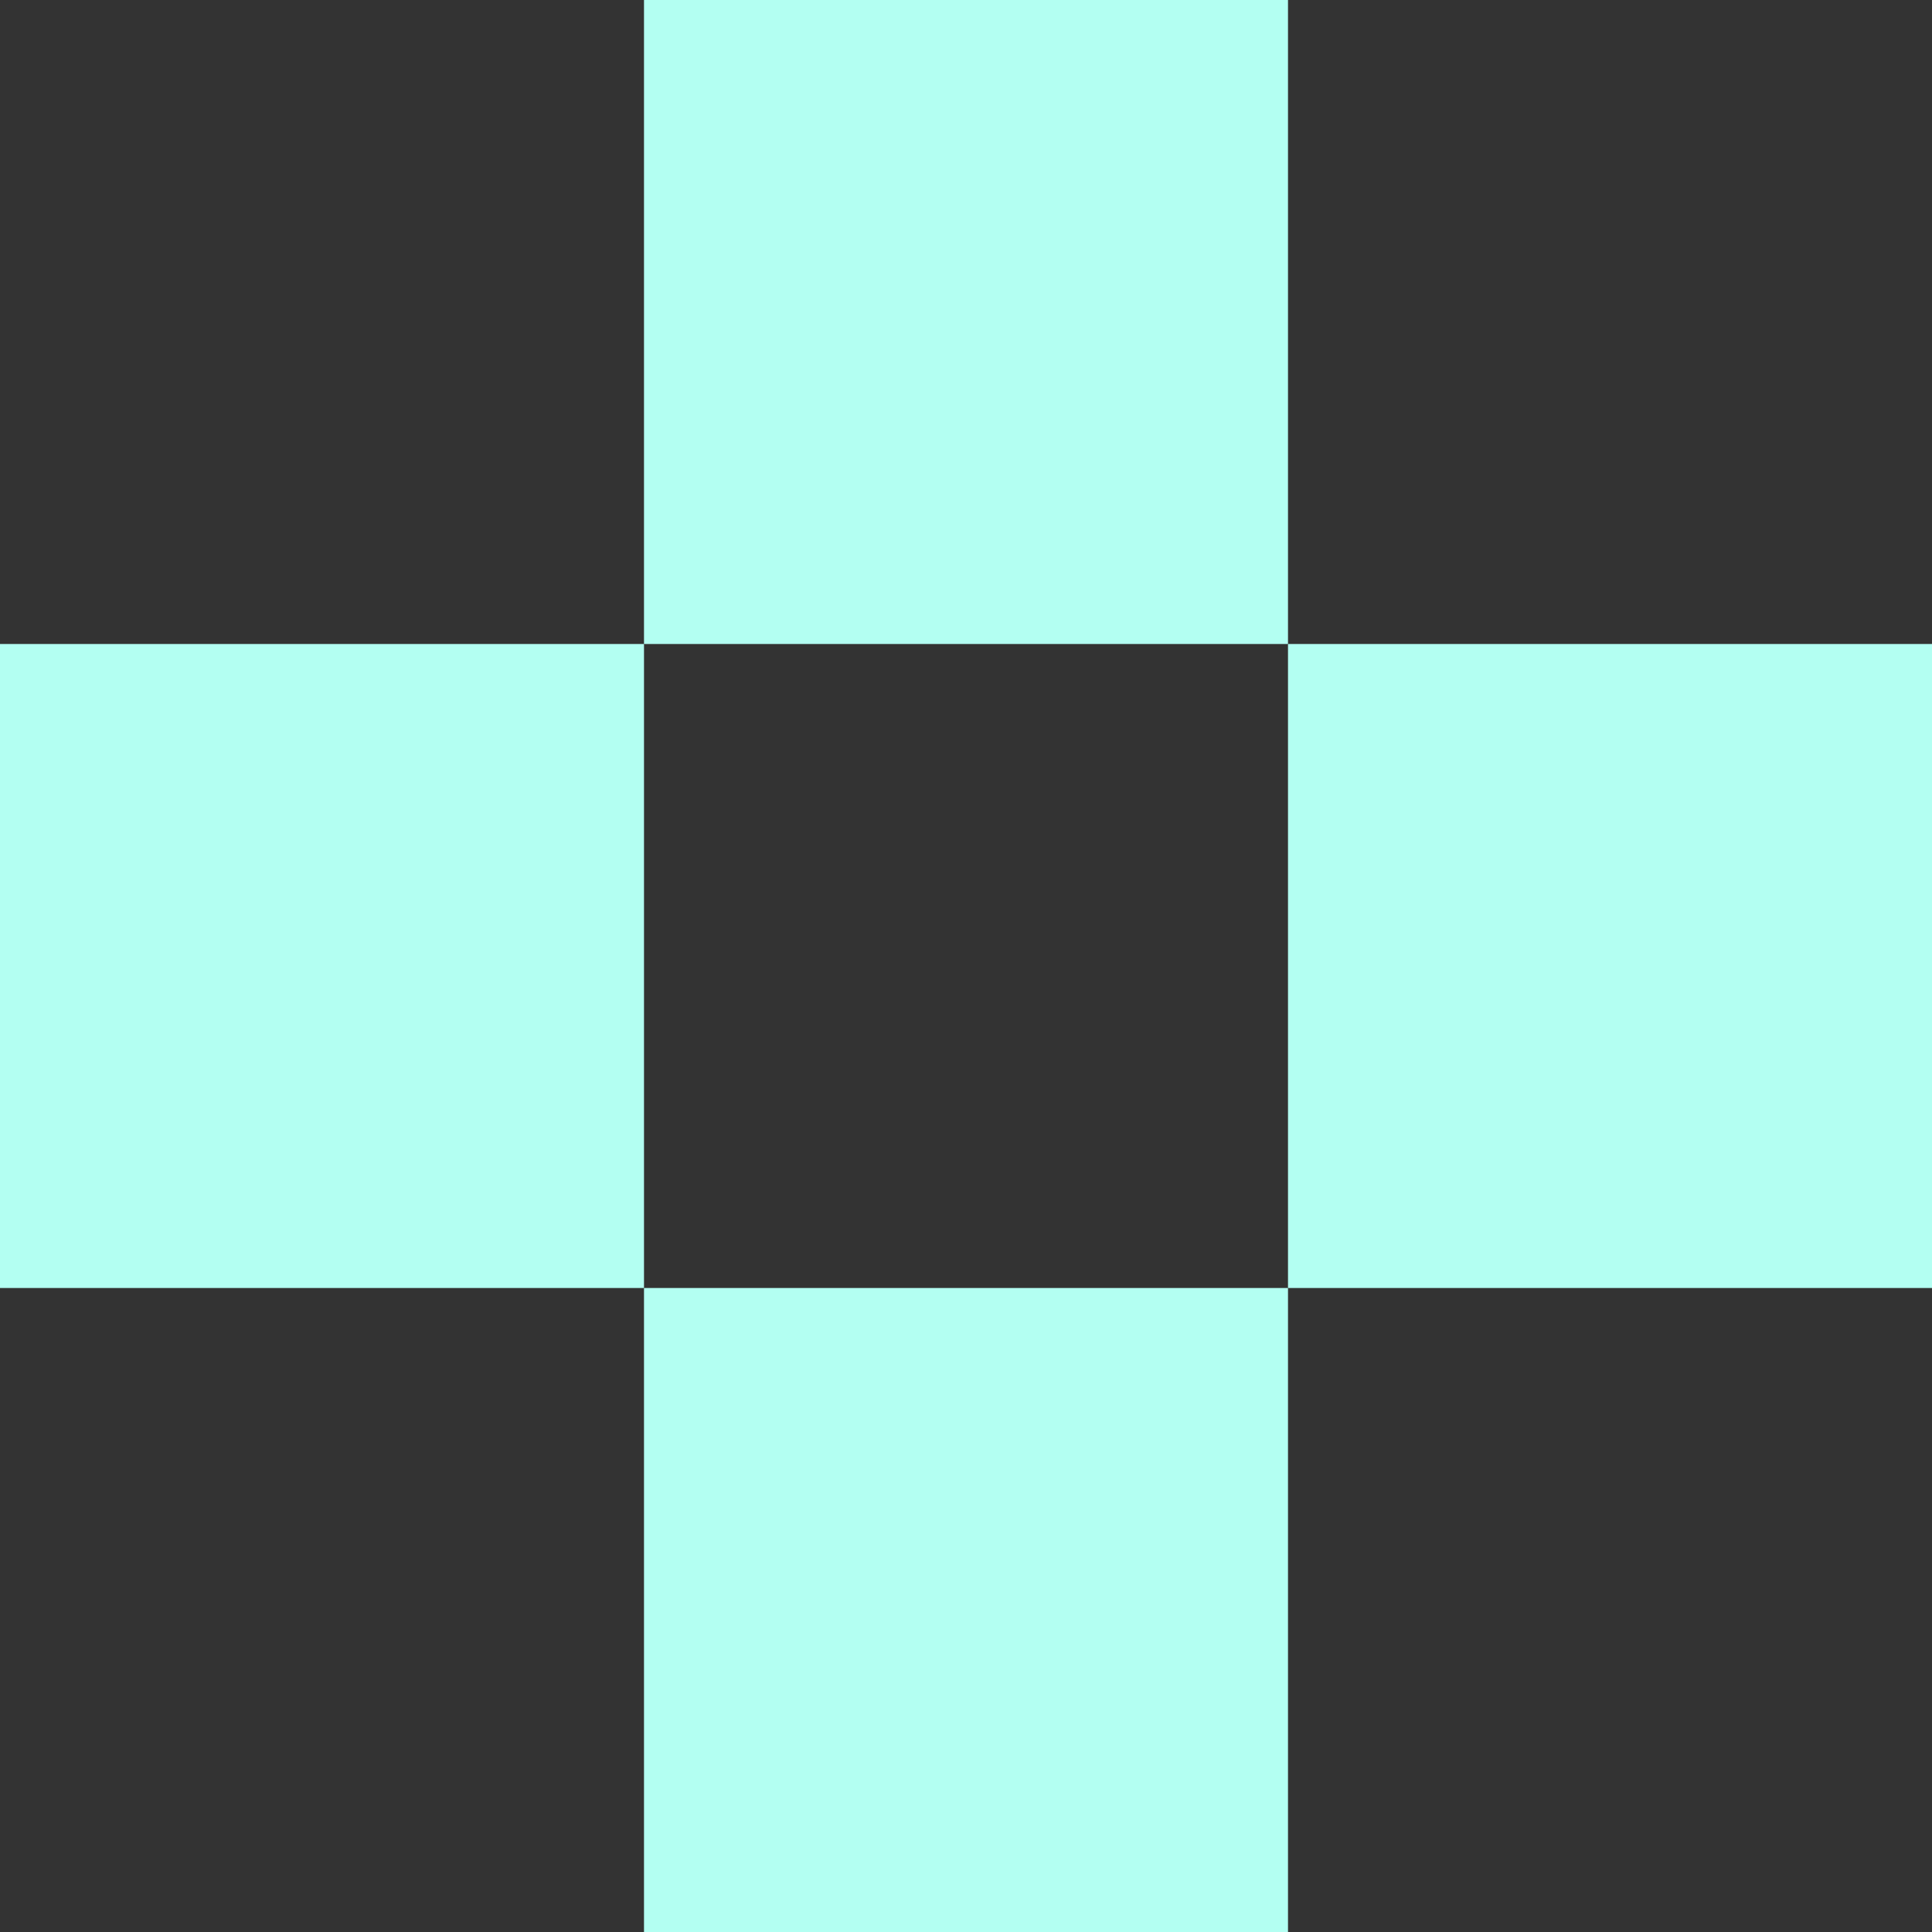 <?xml version="1.0" encoding="UTF-8"?> <svg xmlns="http://www.w3.org/2000/svg" width="18" height="18" viewBox="0 0 18 18" fill="none"><rect x="0" y="0" width="18" height="18" fill="#333333" stroke="none"/><rect y="6" width="6" height="6" fill="#B3FFF2"></rect><rect x="12" y="6" width="6" height="6" fill="#B3FFF2"></rect><rect x="6" width="6" height="6" fill="#B3FFF2"></rect><rect x="6" y="12" width="6" height="6" fill="#B3FFF2"></rect></svg> 